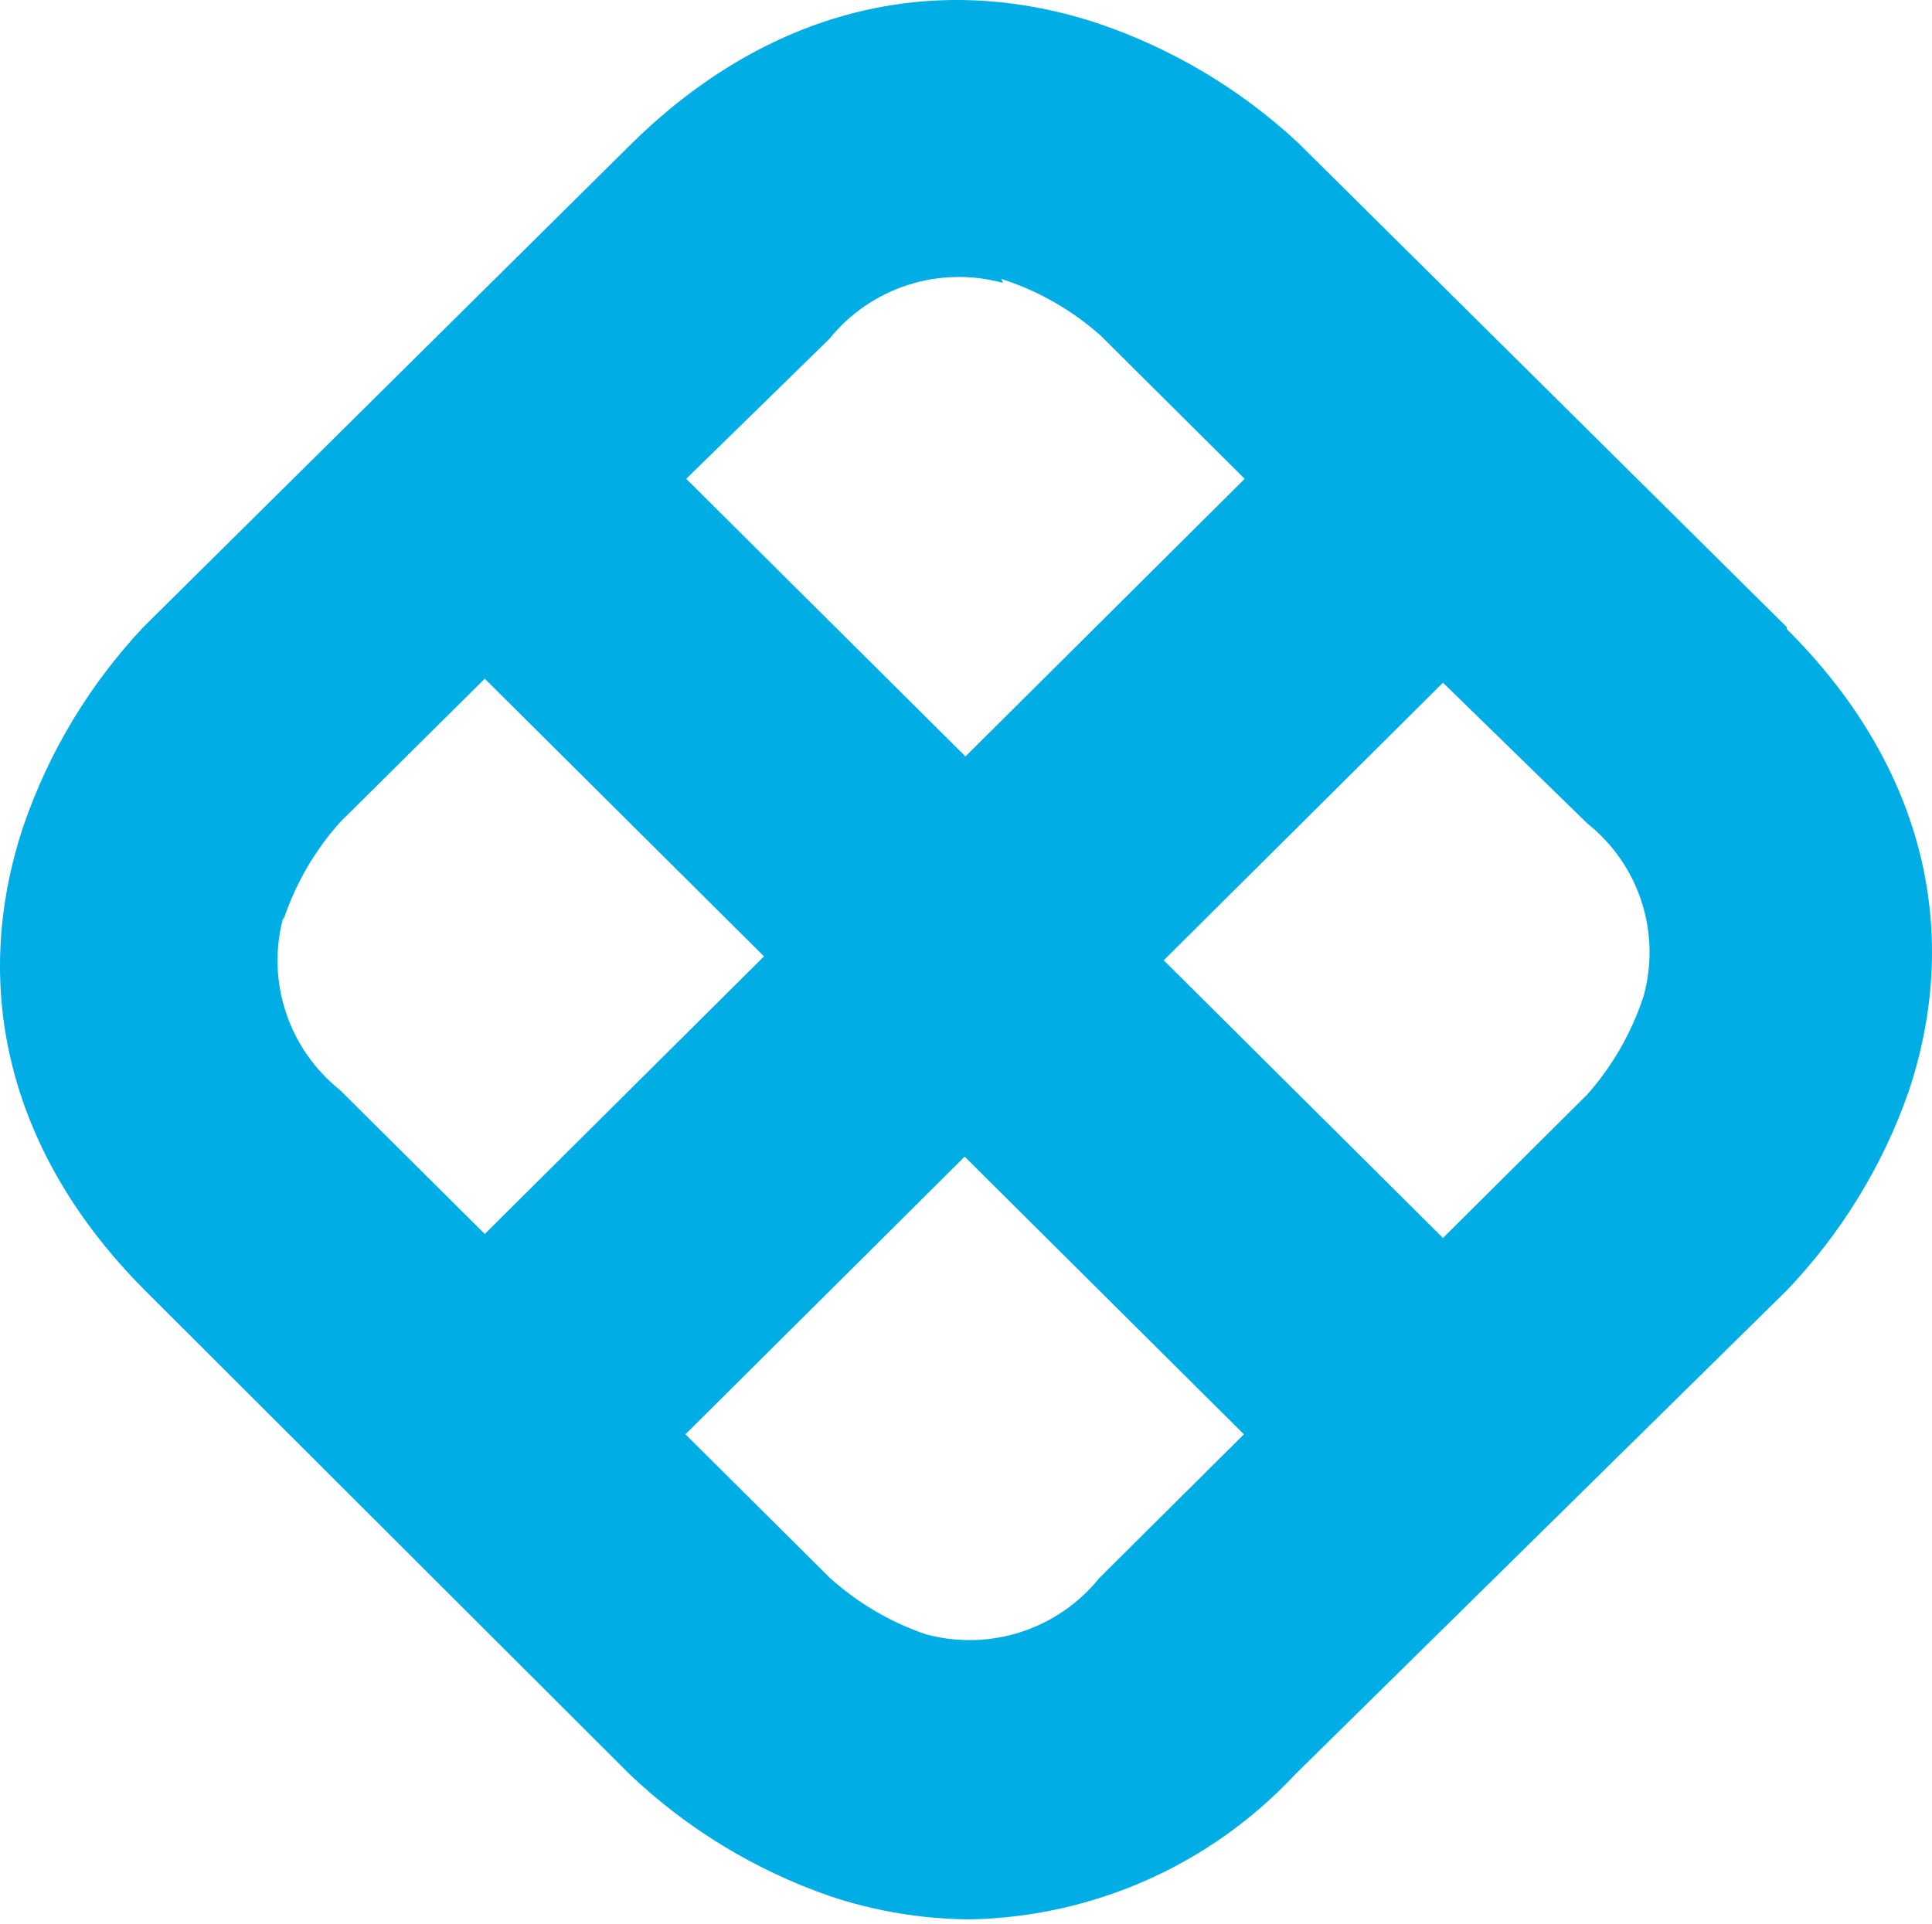 <?xml version="1.0" encoding="UTF-8"?> <svg xmlns="http://www.w3.org/2000/svg" width="256px" height="255px" viewBox="0 0 256 255" version="1.1" preserveAspectRatio="xMidYMid"><title>Harness</title><g><path d="M217.787,131.997 C216.222,136.802 213.686,141.238 210.334,145.032 L191.2,164.06 L154.199,127.266 L191.2,90.472 L210.334,109.132 C213.687,111.802 216.179,115.391 217.503,119.454 C218.828,123.518 218.927,127.878 217.787,131.997 L217.787,131.997 Z M122.642,216.571 C117.926,214.954 113.591,212.396 109.903,209.054 L90.822,190.078 L127.823,153.285 L164.824,190.078 L145.636,209.159 C142.95,212.492 139.341,214.971 135.255,216.288 C131.169,217.605 126.784,217.703 122.642,216.571 L122.642,216.571 Z M37.541,121.957 C39.131,117.141 41.704,112.703 45.1,108.922 L64.234,89.946 L101.235,126.74 L64.234,163.535 L45.047,144.454 C41.691,141.773 39.194,138.177 37.861,134.107 C36.528,130.037 36.417,125.669 37.541,121.537 L37.541,121.957 Z M132.686,36.963 C137.552,38.527 142.036,41.088 145.847,44.479 L164.929,63.455 L127.928,100.249 L90.928,63.455 L109.903,44.9 C112.589,41.566 116.199,39.088 120.284,37.771 C124.371,36.453 128.755,36.356 132.897,37.488 L132.686,36.963 Z M236.764,83.113 L171.959,18.881 C164.37,11.826 155.362,6.451 145.53,3.113 C123.488,-4.194 101.605,1.483 83.844,18.881 L18.988,83.113 C11.895,90.662 6.491,99.619 3.13,109.394 C-4.217,131.313 1.491,153.127 18.988,170.788 L83.475,235.178 C91.031,242.352 100.042,247.836 109.903,251.262 C115.916,253.282 122.216,254.329 128.562,254.363 C136.662,254.2 144.646,252.417 152.038,249.121 C159.43,245.825 166.079,241.083 171.59,235.178 L236.764,170.998 C243.953,163.476 249.45,154.517 252.885,144.717 C260.233,122.798 254.471,100.985 236.764,83.376" fill="#00ADE5"></path></g></svg> 